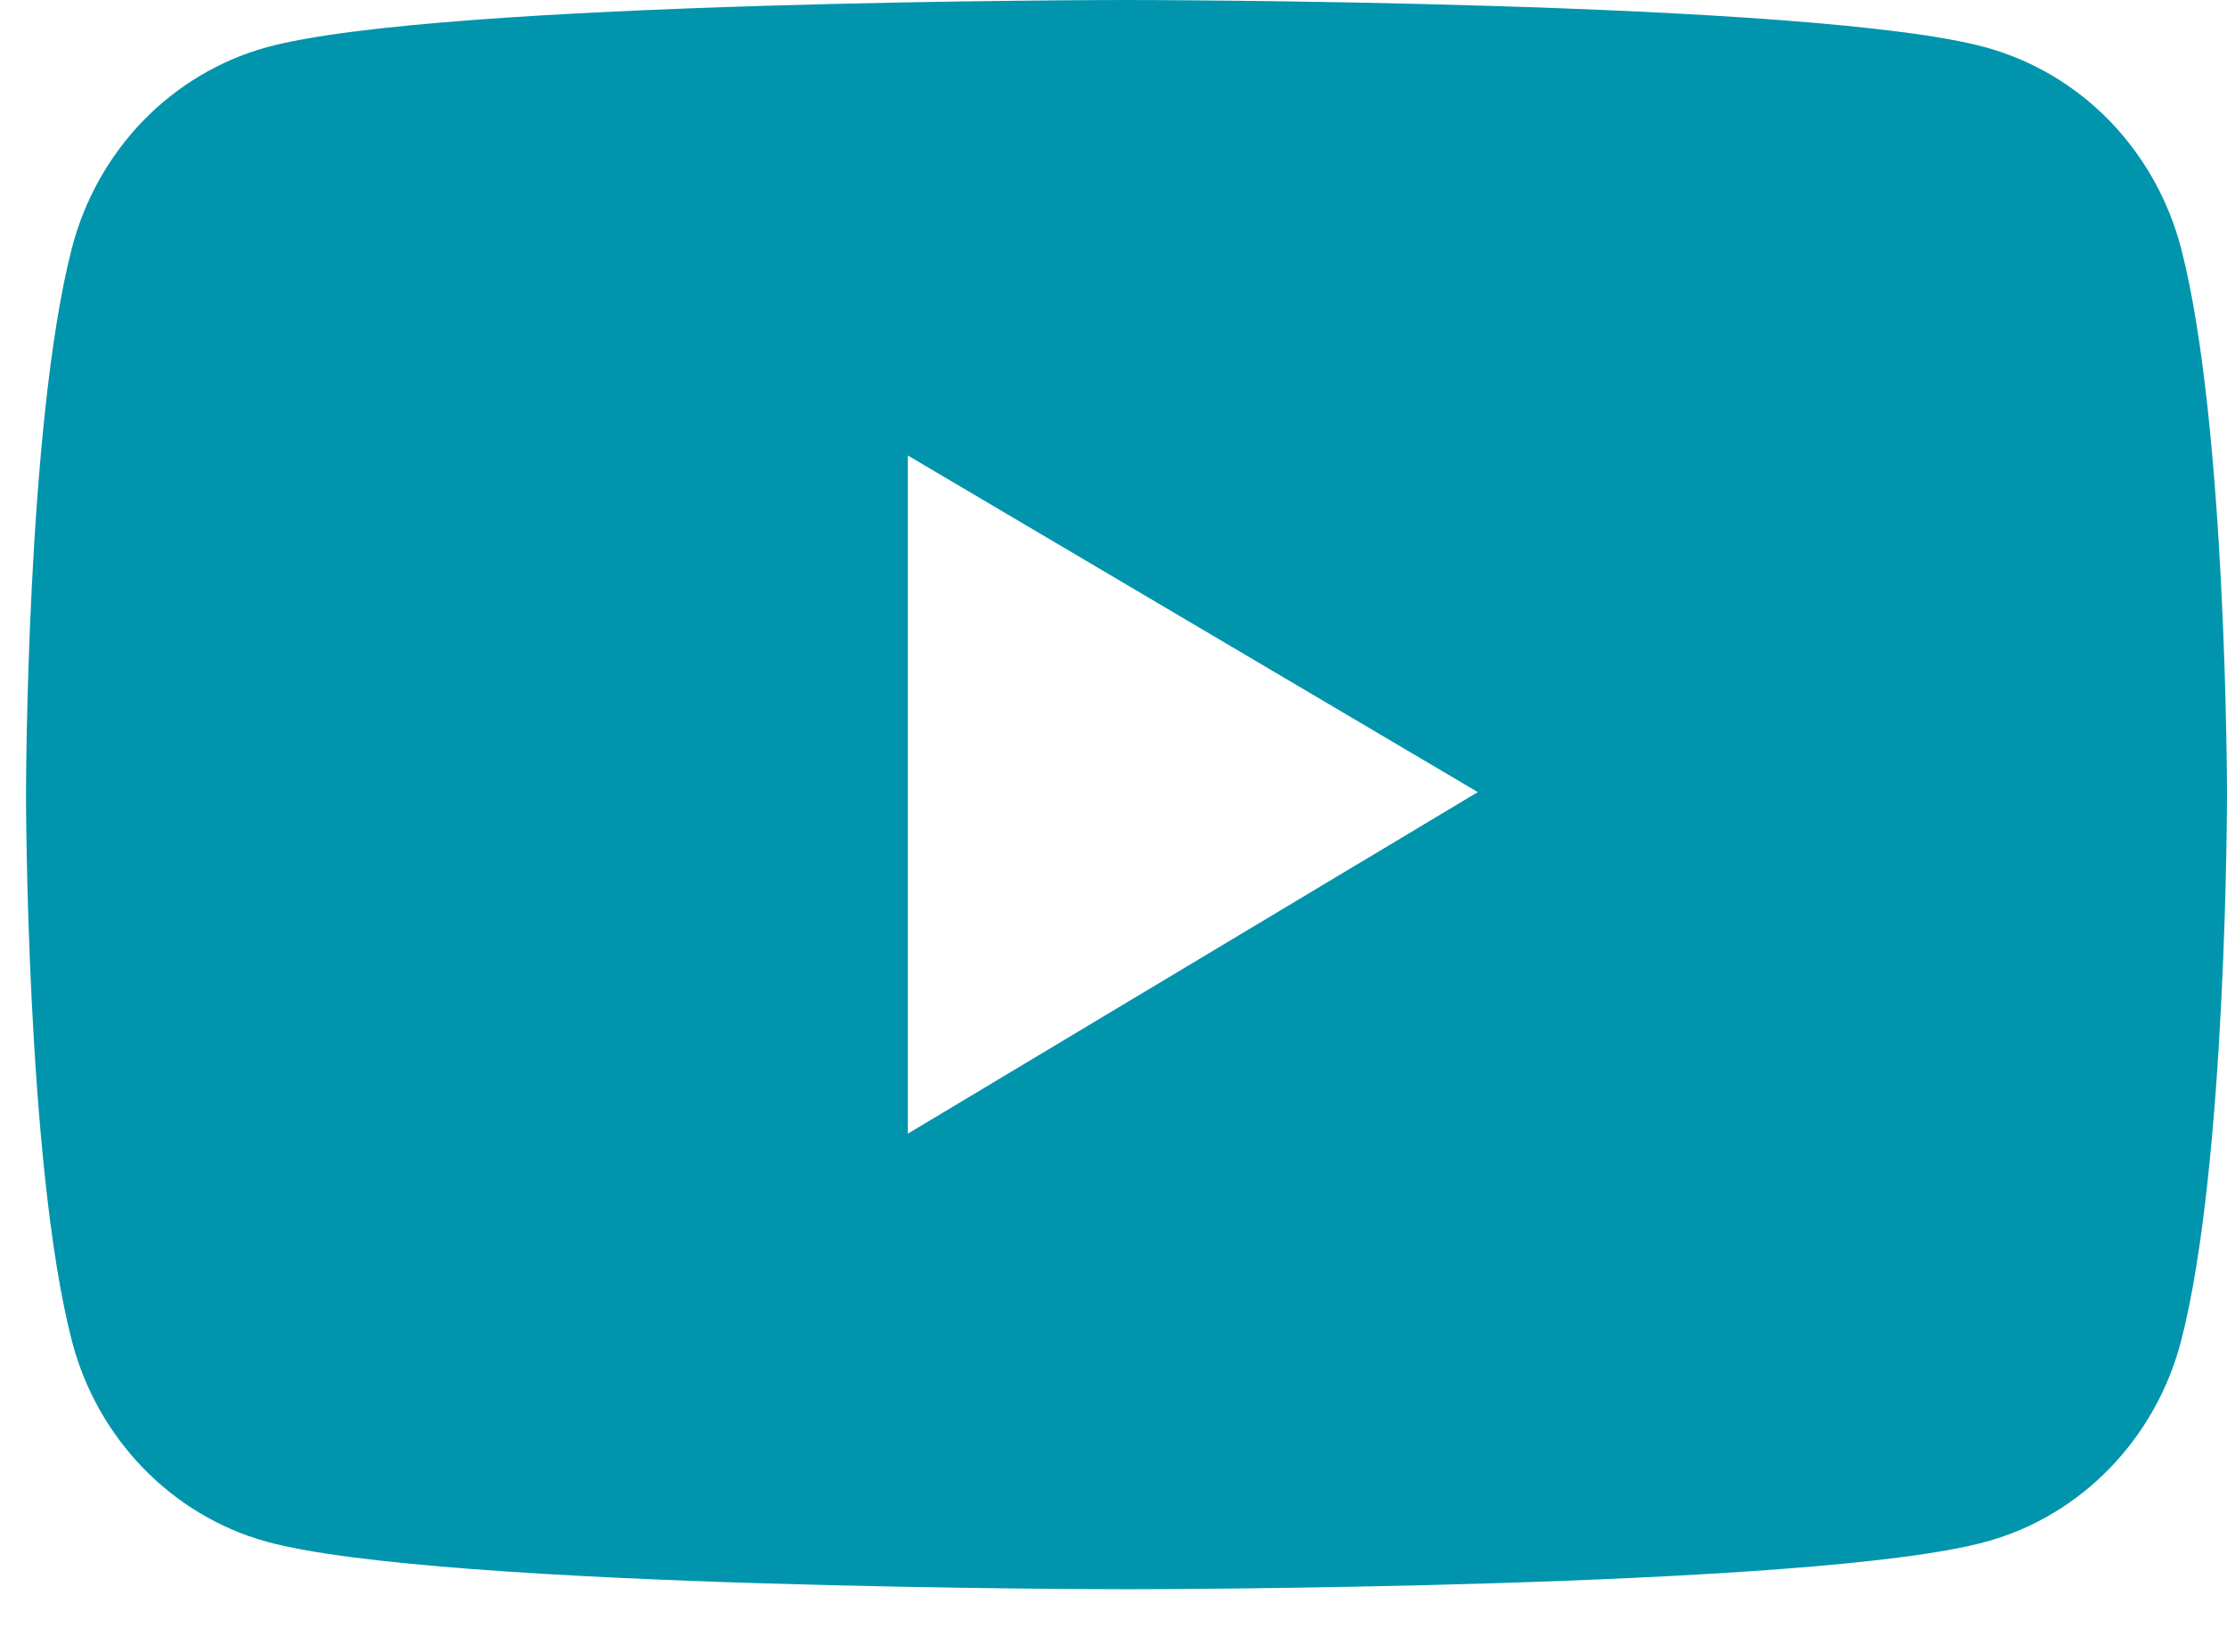 <svg width="31" height="23" viewBox="0 0 31 23" fill="none" xmlns="http://www.w3.org/2000/svg">
<path d="M30.361 3.457C30.186 2.787 29.844 2.177 29.369 1.686C28.894 1.196 28.302 0.843 27.652 0.662C25.262 1.34411e-07 15.681 0 15.681 0C15.681 0 6.1 -1.34411e-07 3.709 0.659C3.06 0.839 2.467 1.192 1.992 1.682C1.517 2.173 1.175 2.783 1.001 3.453C0.362 5.92 0.362 11.064 0.362 11.064C0.362 11.064 0.362 16.208 1.001 18.671C1.353 20.031 2.393 21.102 3.709 21.465C6.1 22.128 15.681 22.128 15.681 22.128C15.681 22.128 25.262 22.128 27.652 21.465C28.972 21.102 30.008 20.031 30.361 18.671C31 16.208 31 11.064 31 11.064C31 11.064 31 5.92 30.361 3.457ZM12.637 15.785V6.342L20.571 11.029L12.637 15.785Z" fill="#0095AD"/>
</svg>
